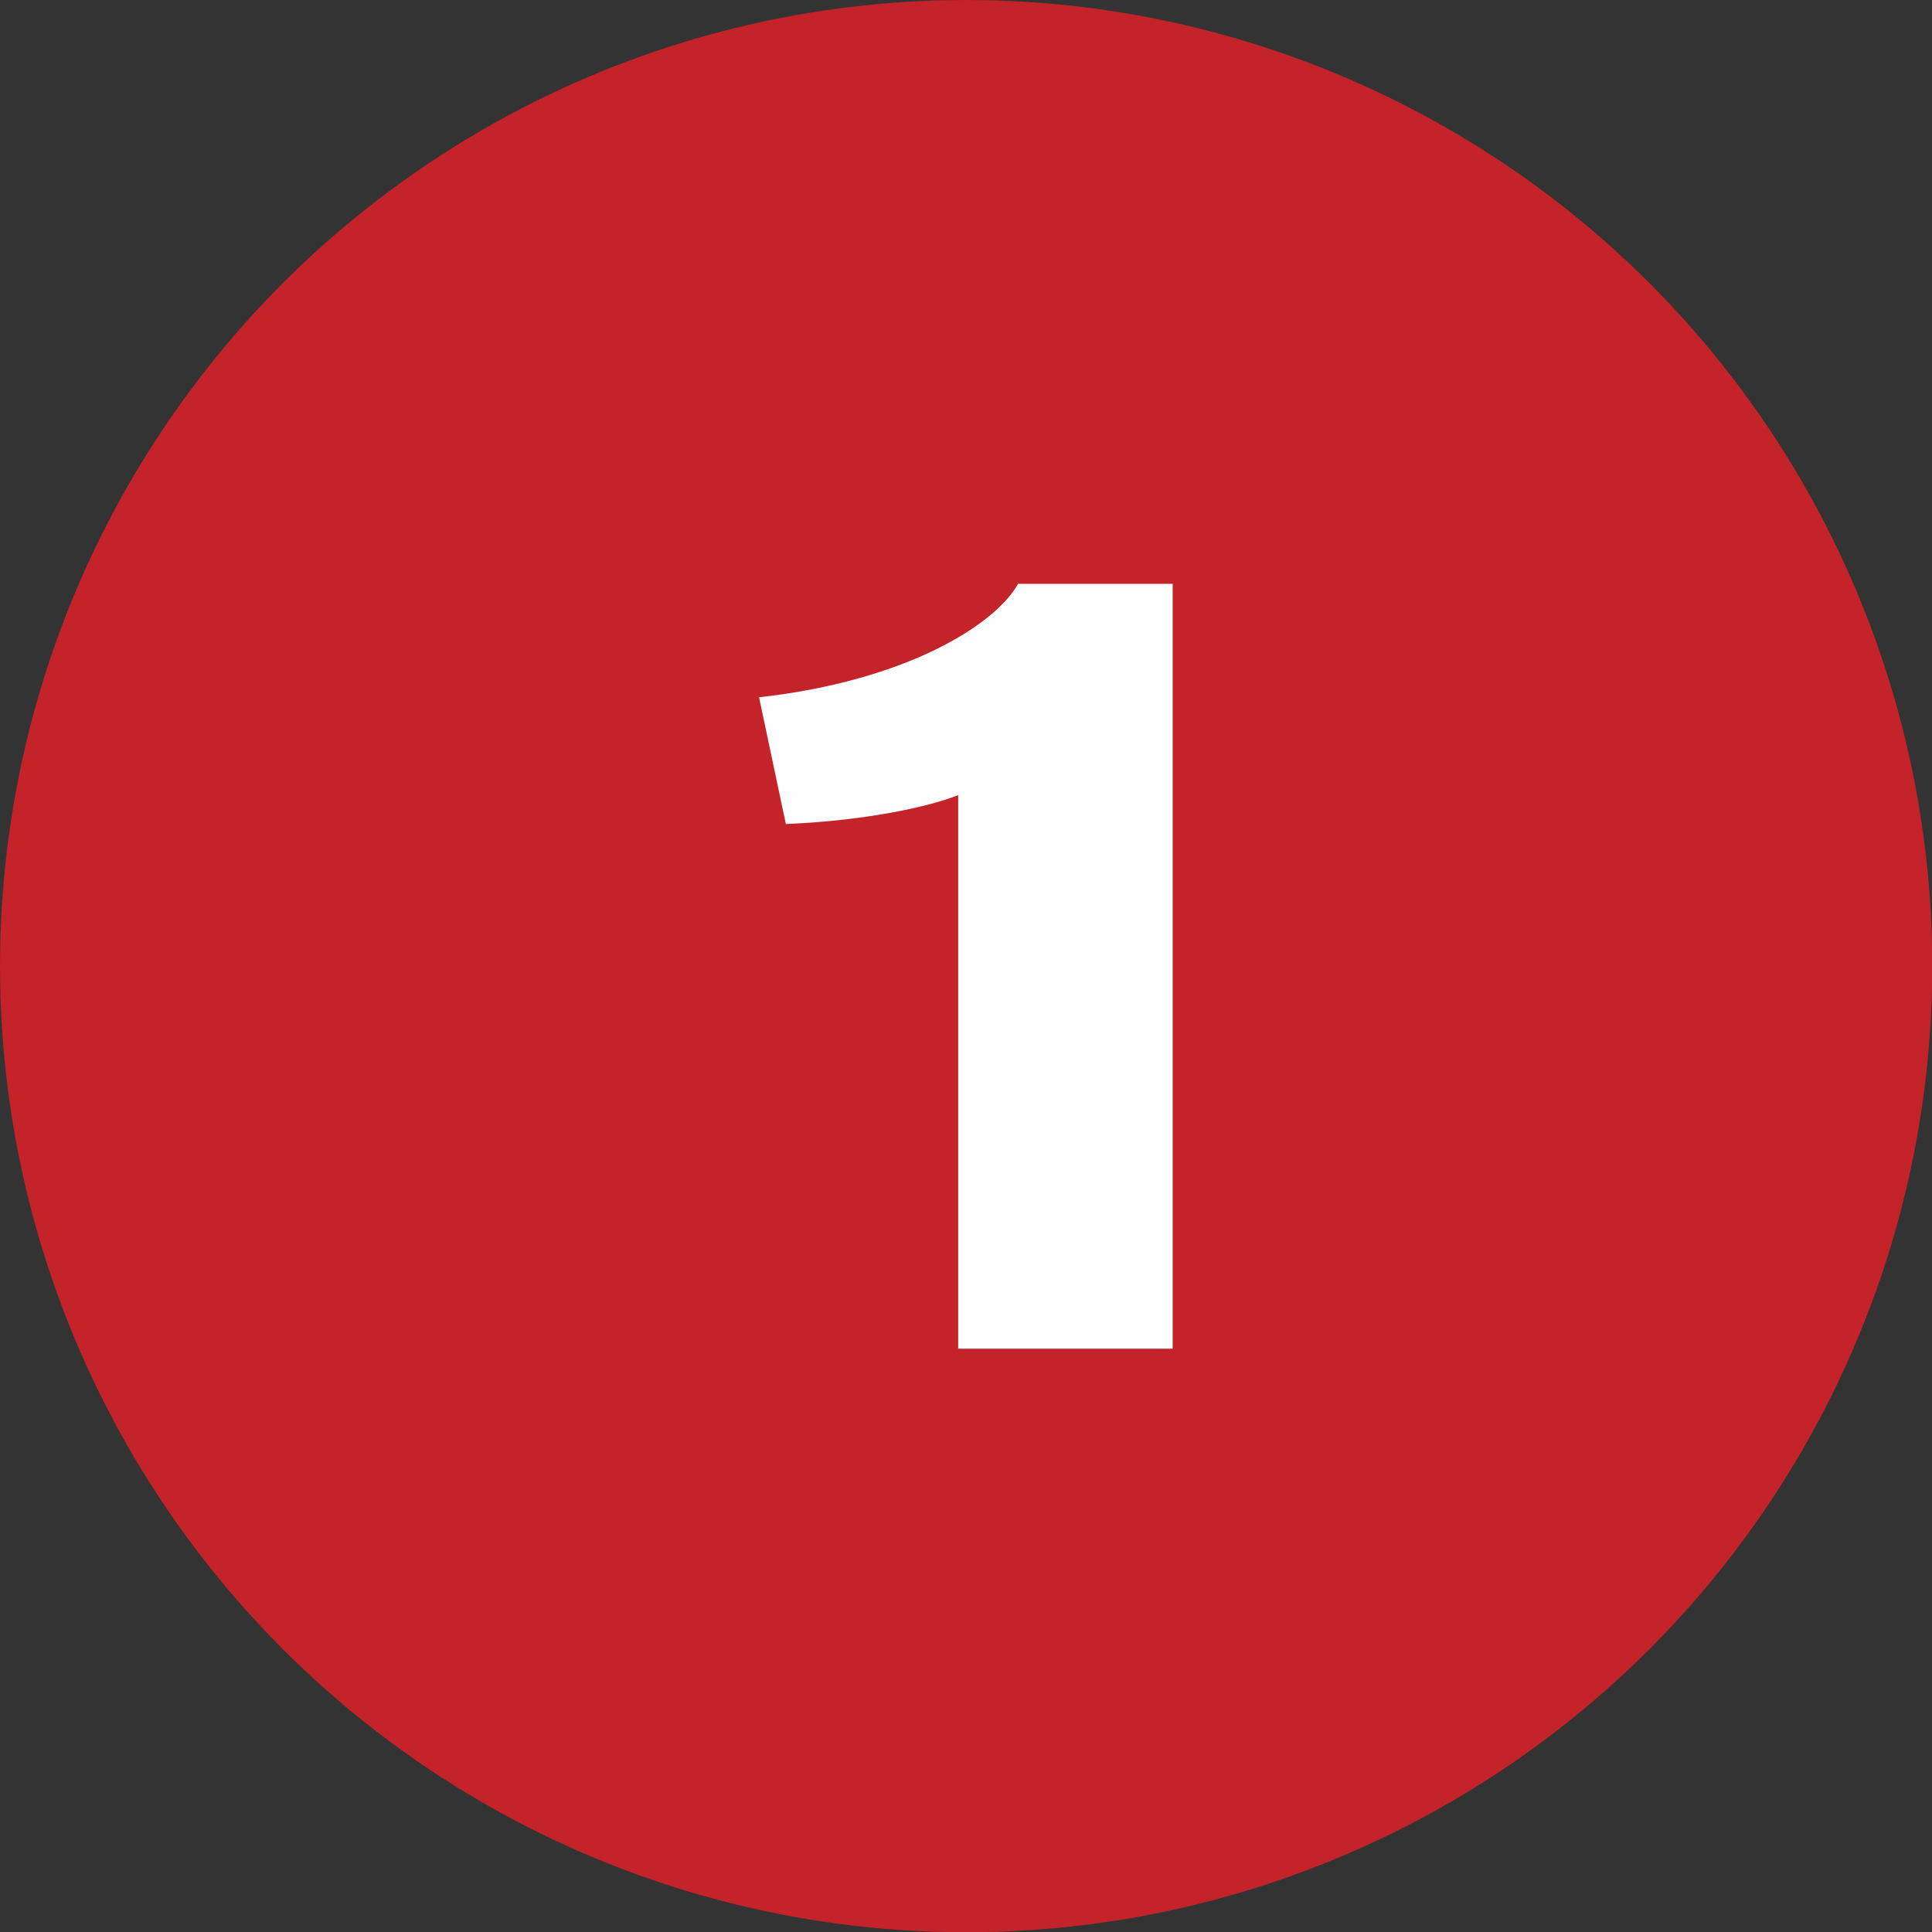 <?xml version="1.0" encoding="UTF-8"?>
<!DOCTYPE svg PUBLIC "-//W3C//DTD SVG 1.1//EN" "http://www.w3.org/Graphics/SVG/1.1/DTD/svg11.dtd">
<!-- Creator: CorelDRAW 2018 (64-Bit Evaluation Version) -->
<svg xmlns="http://www.w3.org/2000/svg" xml:space="preserve" width="14.768mm" height="14.768mm" version="1.1" style="shape-rendering:geometricPrecision; text-rendering:geometricPrecision; image-rendering:optimizeQuality; fill-rule:evenodd; clip-rule:evenodd"
viewBox="0 0 72.87 72.87"
 xmlns:xlink="http://www.w3.org/1999/xlink">
 <rect x="0" y="0" width="72.87" height="72.87" fill="#333333" stroke="none"/>
 <defs>
  <style type="text/css">
   <![CDATA[
    .fil0 {fill:#C32329}
    .fil1 {fill:#FEFEFE;fill-rule:nonzero}
   ]]>
  </style>
 </defs>
 <g id="Camada_x0020_1">
  <g id="_1842566116560">
   <circle class="fil0" cx="36.44" cy="36.44" r="36.44"/>
   <path class="fil1" d="M44.23 50.86l0 -28.84 -5.83 0c-0.84,1.51 -4.15,3.65 -9.77,4.28l1.01 4.78c3.1,-0.13 5.45,-0.67 6.5,-1.09l0 20.88 8.09 0z"/>
  </g>
 </g>
</svg>
